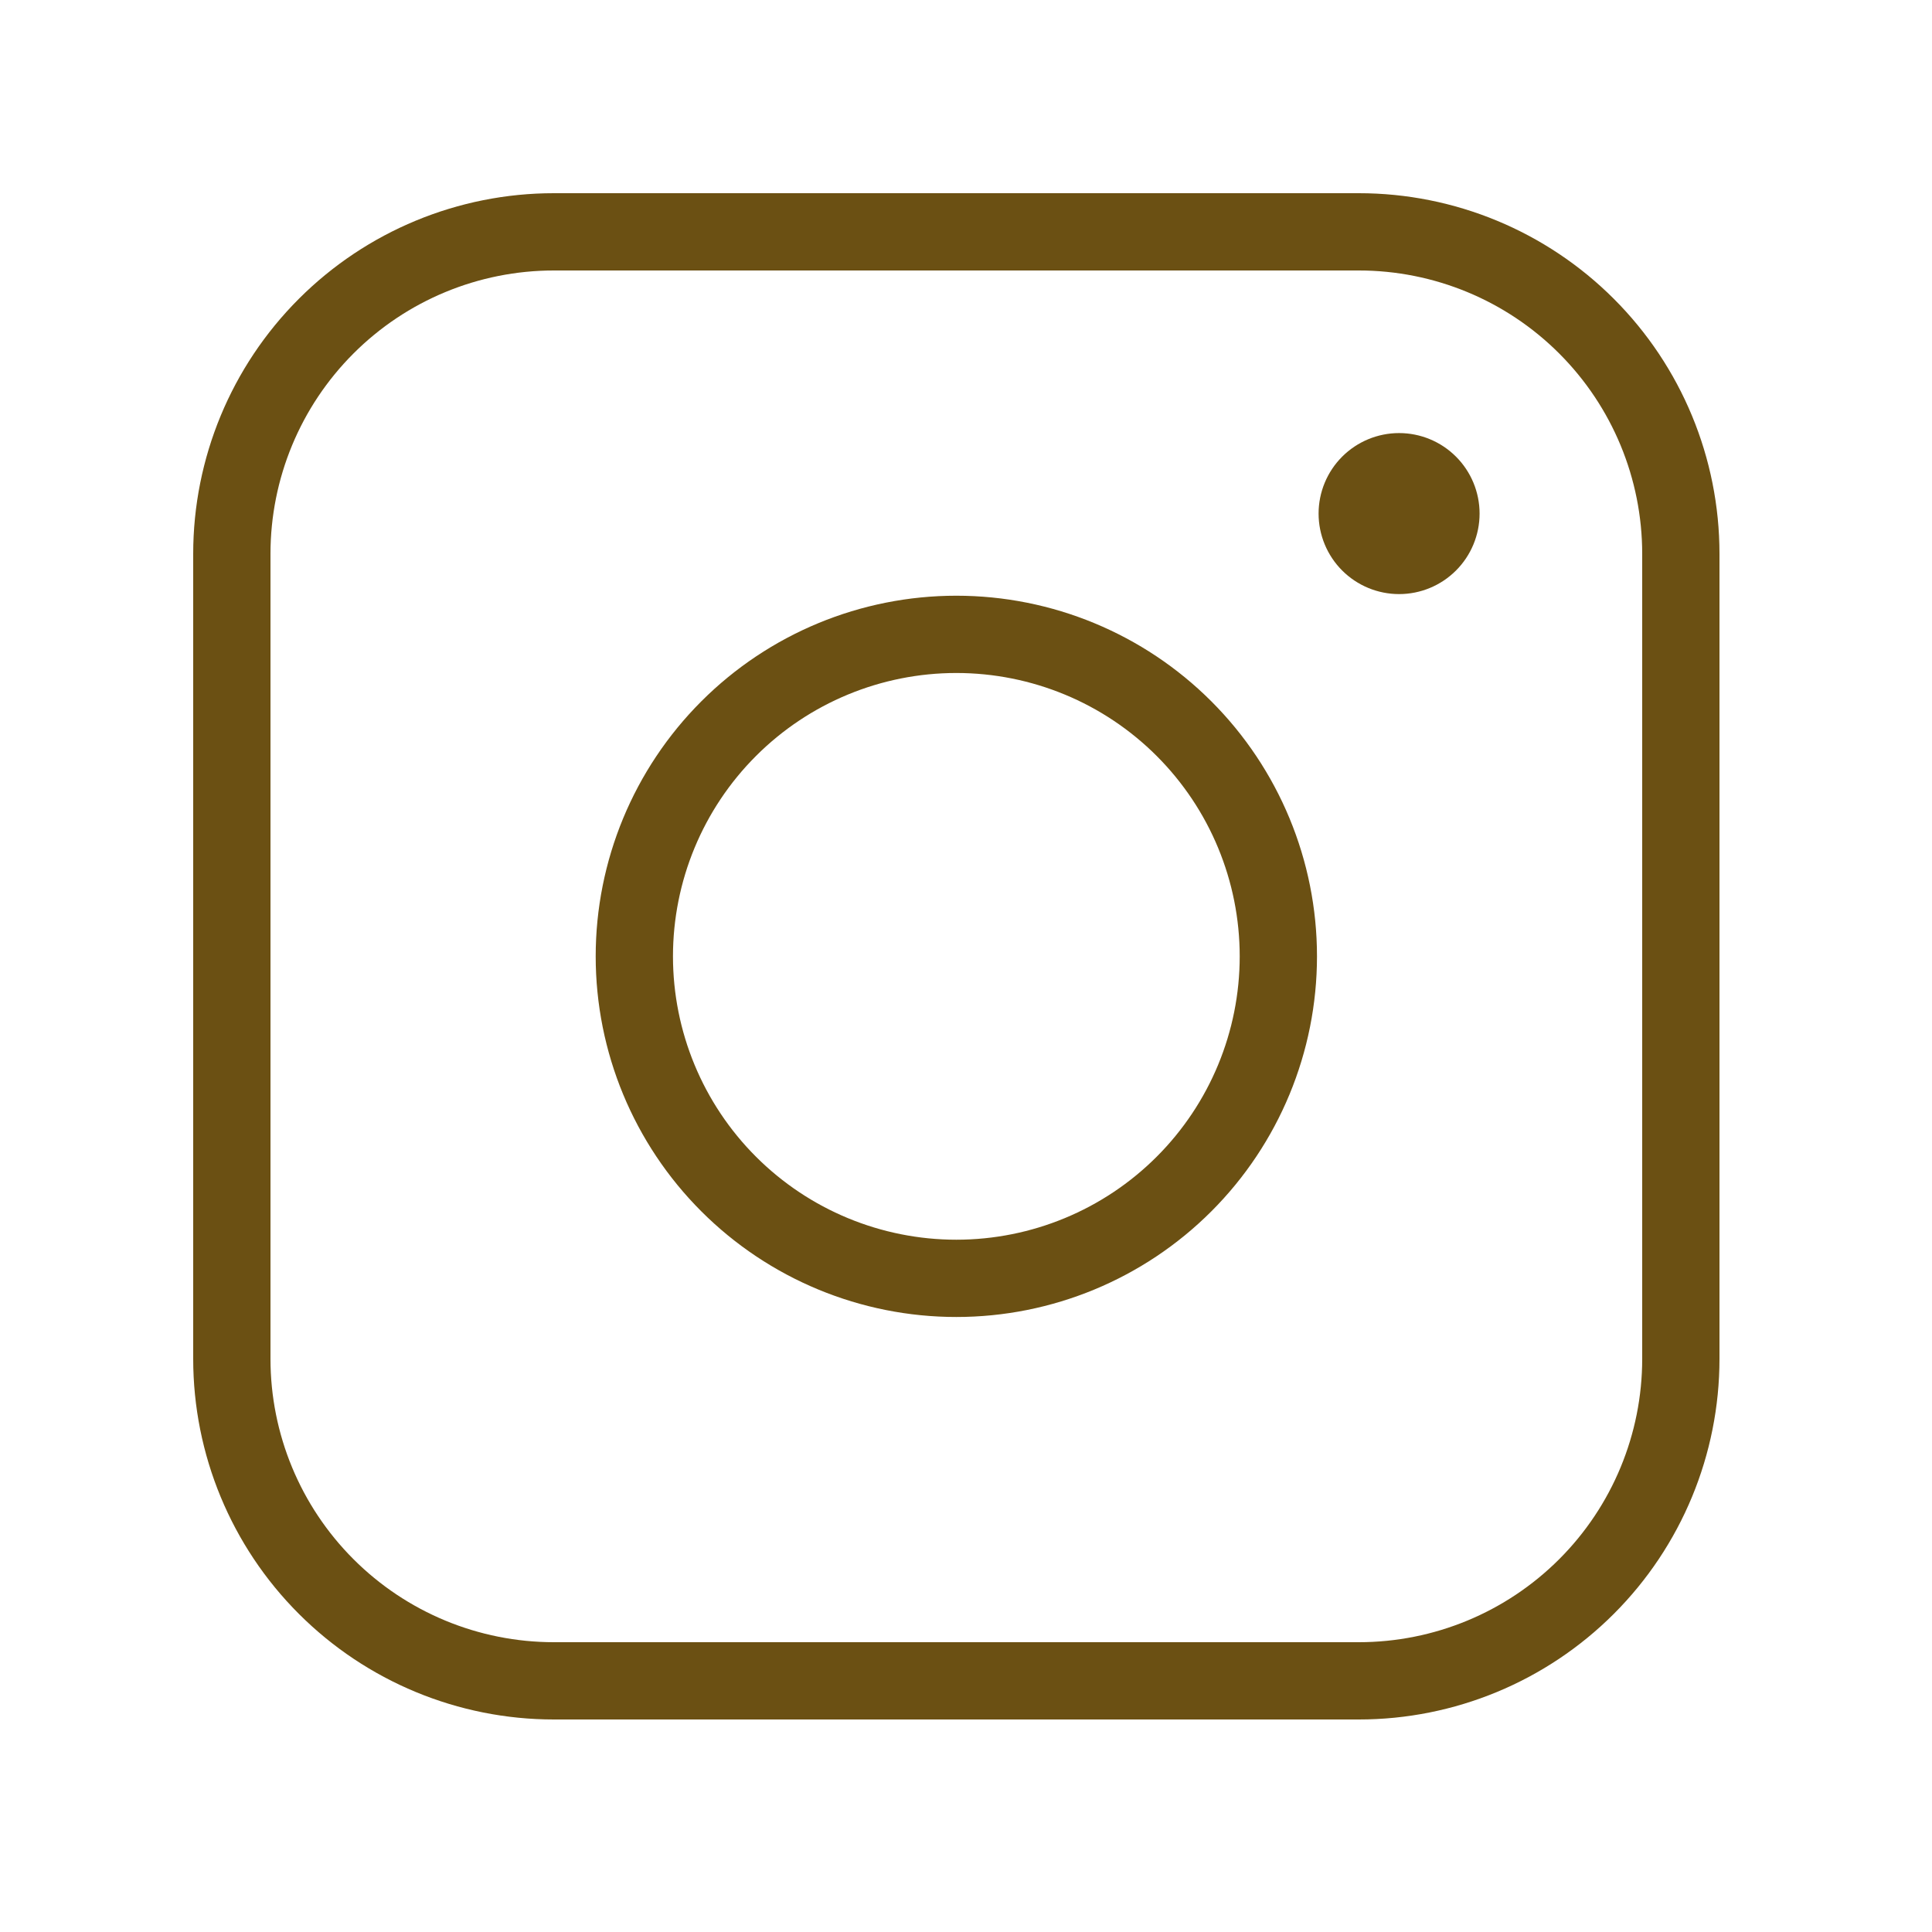 <svg width="100" height="100" viewBox="0 0 100 100" fill="none" xmlns="http://www.w3.org/2000/svg">
<path d="M70.333 12H28.667C24.246 12 20.007 13.756 16.882 16.882C13.756 20.007 12 24.246 12 28.667V70.333C12 74.754 13.756 78.993 16.882 82.118C20.007 85.244 24.246 87 28.667 87H70.333C74.754 87 78.993 85.244 82.118 82.118C85.244 78.993 87 74.754 87 70.333V28.667C87 24.246 85.244 20.007 82.118 16.882C78.993 13.756 74.754 12 70.333 12Z" stroke="#6B5013" stroke-width="4" stroke-linejoin="round"/>
<path d="M49.5 66.167C53.92 66.167 58.16 64.411 61.285 61.285C64.411 58.16 66.167 53.92 66.167 49.5C66.167 45.08 64.411 40.841 61.285 37.715C58.16 34.589 53.92 32.834 49.5 32.834C45.08 32.834 40.84 34.589 37.715 37.715C34.589 40.841 32.833 45.08 32.833 49.5C32.833 53.92 34.589 58.16 37.715 61.285C40.84 64.411 45.08 66.167 49.5 66.167Z" stroke="#6B5013" stroke-width="4" stroke-linejoin="round"/>
<path d="M72.417 30.75C73.522 30.75 74.582 30.311 75.363 29.529C76.144 28.748 76.583 27.688 76.583 26.583C76.583 25.478 76.144 24.418 75.363 23.637C74.582 22.855 73.522 22.416 72.417 22.416C71.312 22.416 70.252 22.855 69.47 23.637C68.689 24.418 68.25 25.478 68.25 26.583C68.25 27.688 68.689 28.748 69.47 29.529C70.252 30.311 71.312 30.75 72.417 30.75Z" fill="#6B5013"/>
</svg>
